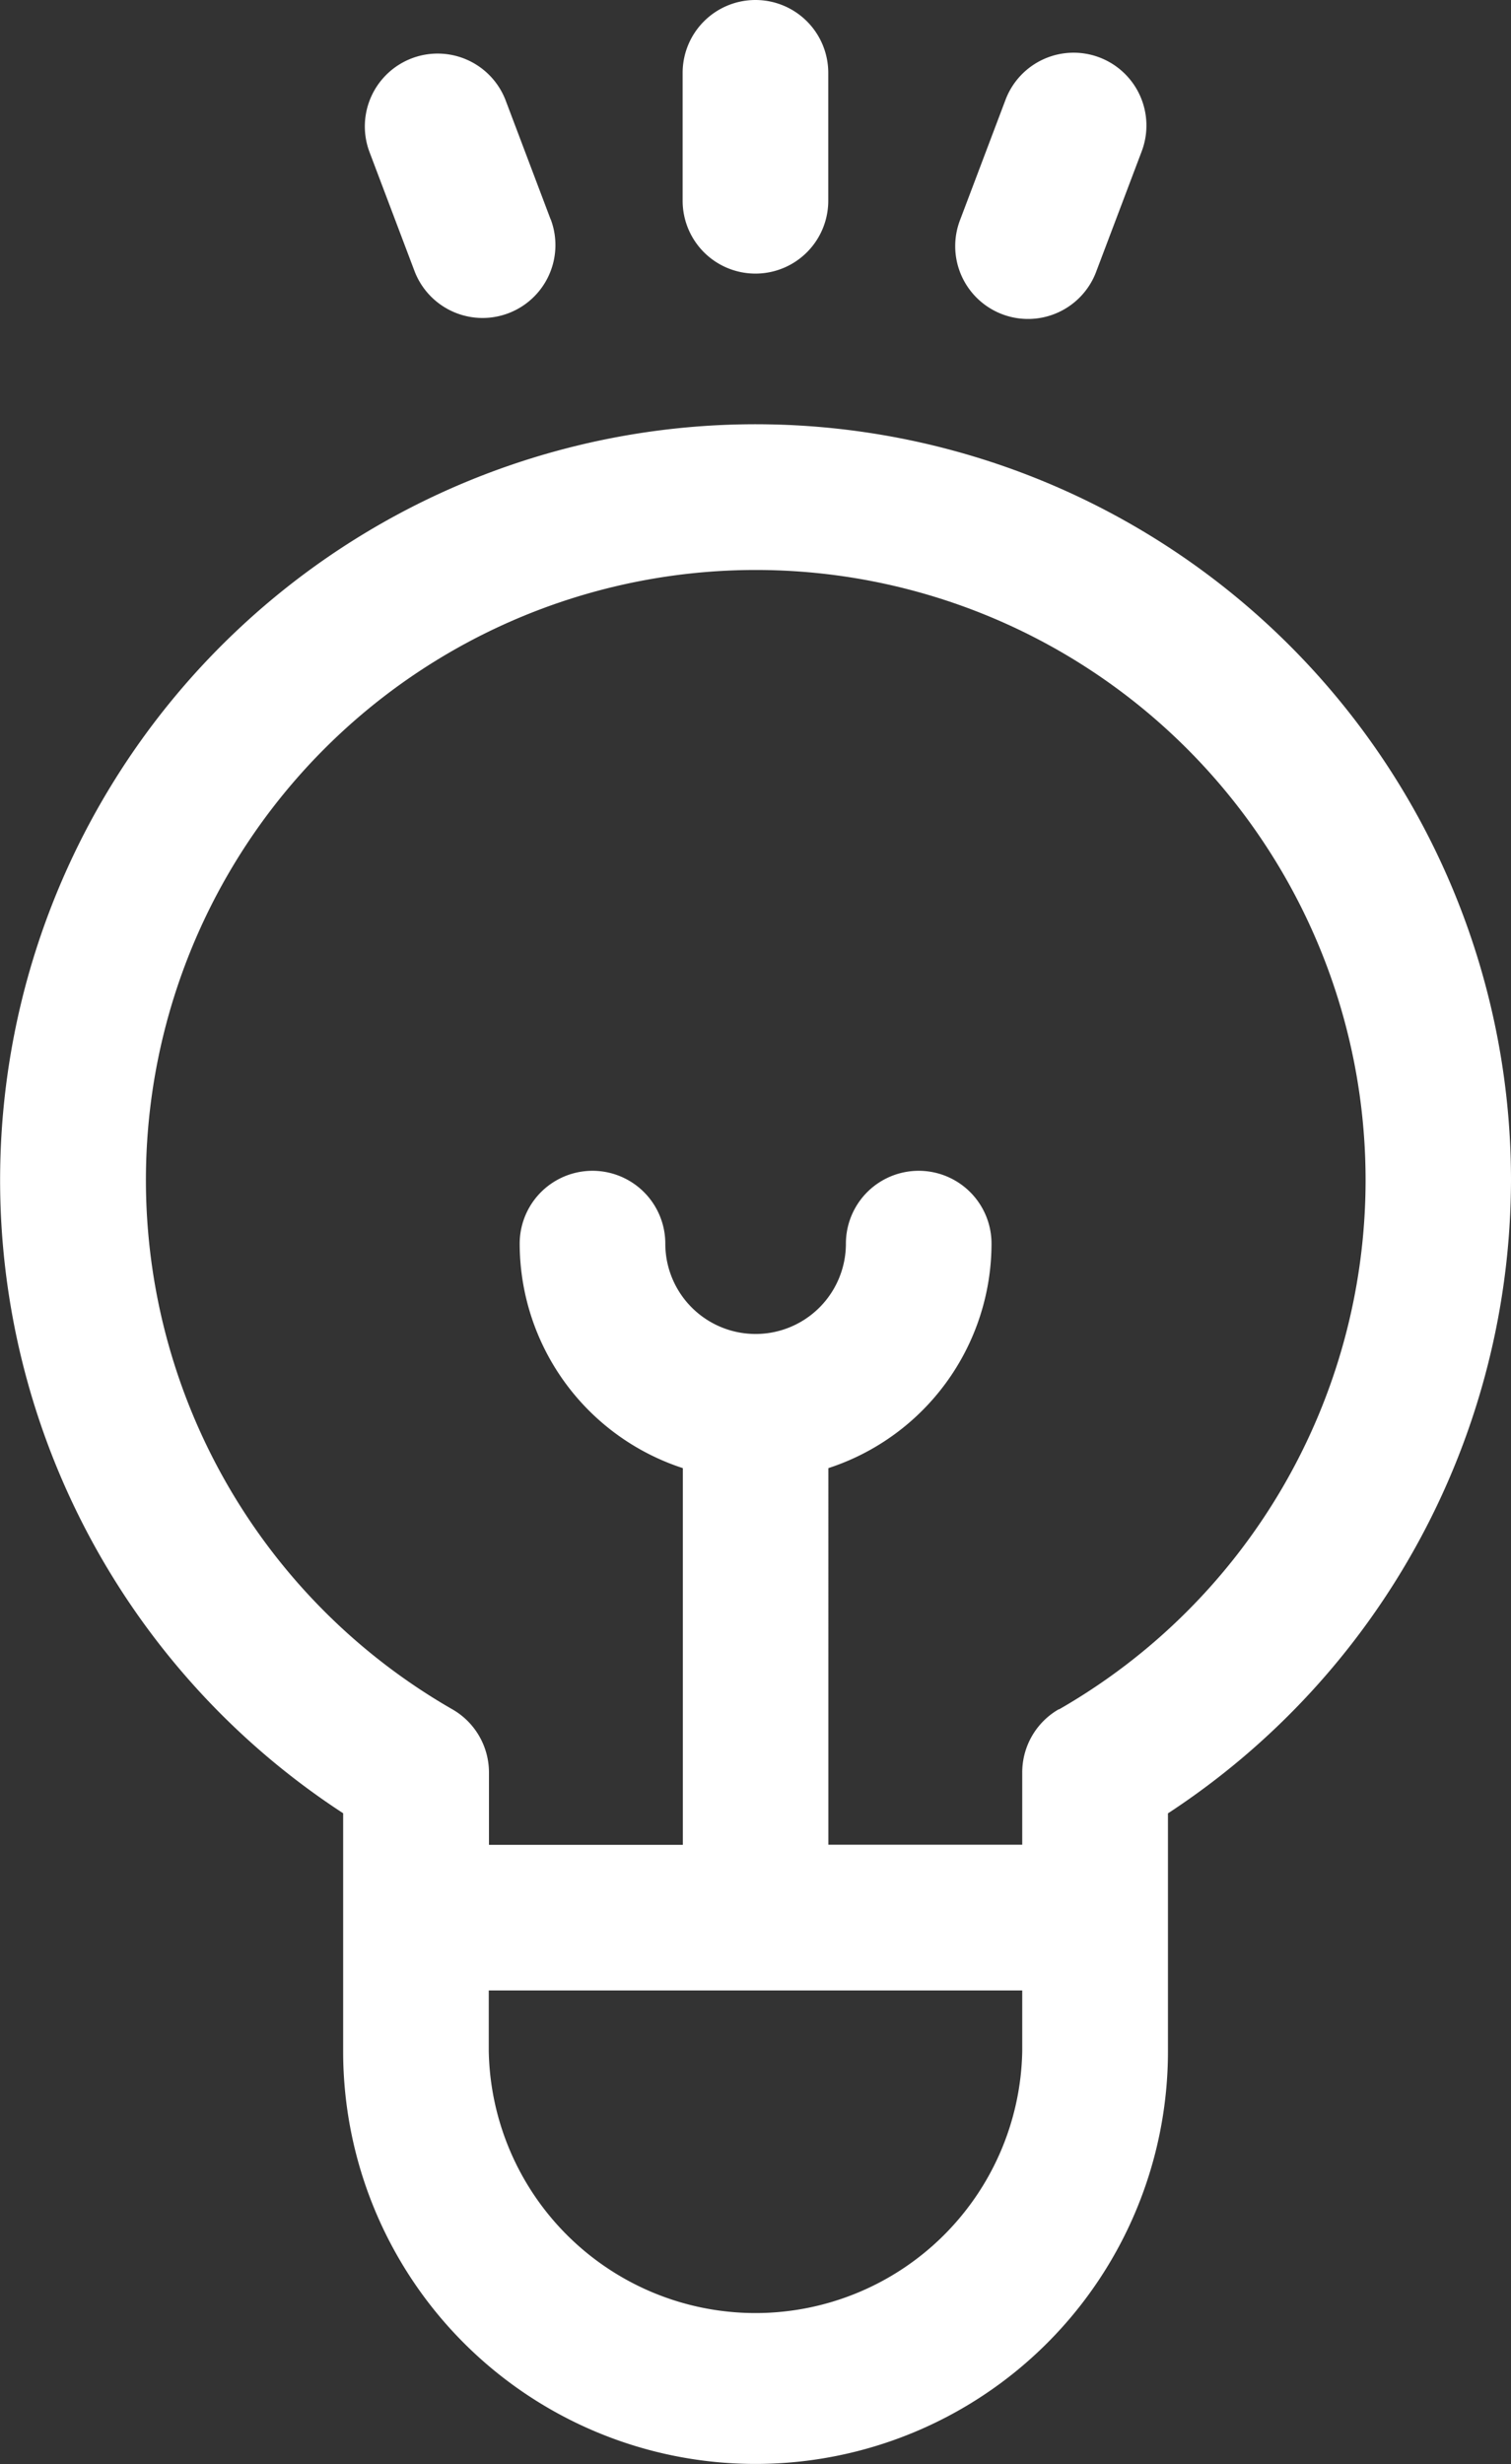 <svg xmlns="http://www.w3.org/2000/svg" width="14.901" height="24.289" viewBox="0 0 14.901 24.289">
  <rect x="0" y="0" width="14.901" height="24.289" fill="#333333" stroke="none"/>
  <g id="solution" transform="translate(-98.948)">
    <g id="Groupe_24" data-name="Groupe 24" transform="translate(98.948 4.181)">
      <g id="Groupe_23" data-name="Groupe 23" transform="translate(0)">
        <path id="Tracé_55" data-name="Tracé 55" d="M113.849,95.586a7.45,7.45,0,1,0-11.517,6.243v2.347a4.067,4.067,0,0,0,8.134,0V101.83A7.476,7.476,0,0,0,113.849,95.586Zm-4.82,8.59a2.631,2.631,0,0,1-5.261,0v-.6h5.261Zm.36-3.372a.718.718,0,0,0-.36.623v.712h-1.912V98.427a2.33,2.33,0,0,0,1.609-2.213.718.718,0,1,0-1.436,0,.89.89,0,1,1-1.781,0,.718.718,0,0,0-1.436,0,2.33,2.33,0,0,0,1.609,2.213v3.713h-1.912v-.712a.718.718,0,0,0-.36-.623,6.014,6.014,0,1,1,5.982,0Z" transform="translate(-98.948 -88.136)" fill="#fff"/>
      </g>
    </g>
    <g id="Groupe_26" data-name="Groupe 26" transform="translate(105.68)">
      <g id="Groupe_25" data-name="Groupe 25">
        <path id="Tracé_56" data-name="Tracé 56" d="M241.579,0a.718.718,0,0,0-.718.718V1.979a.718.718,0,1,0,1.436,0V.718A.718.718,0,0,0,241.579,0Z" transform="translate(-240.861)" fill="#fff"/>
      </g>
    </g>
    <g id="Groupe_28" data-name="Groupe 28" transform="translate(102.542 0.519)">
      <g id="Groupe_27" data-name="Groupe 27" transform="translate(0)">
        <path id="Tracé_57" data-name="Tracé 57" d="M176.555,12.59l-.446-1.179a.718.718,0,0,0-1.343.508l.446,1.179a.718.718,0,0,0,1.344-.508Z" transform="translate(-174.719 -10.947)" fill="#fff"/>
      </g>
    </g>
    <g id="Groupe_30" data-name="Groupe 30" transform="translate(108.372 0.519)">
      <g id="Groupe_29" data-name="Groupe 29" transform="translate(0)">
        <path id="Tracé_58" data-name="Tracé 58" d="M299.018,10.993a.718.718,0,0,0-.926.418l-.446,1.179a.718.718,0,1,0,1.343.508l.446-1.179A.718.718,0,0,0,299.018,10.993Z" transform="translate(-297.6 -10.946)" fill="#fff"/>
      </g>
    </g>
  </g>
</svg>

